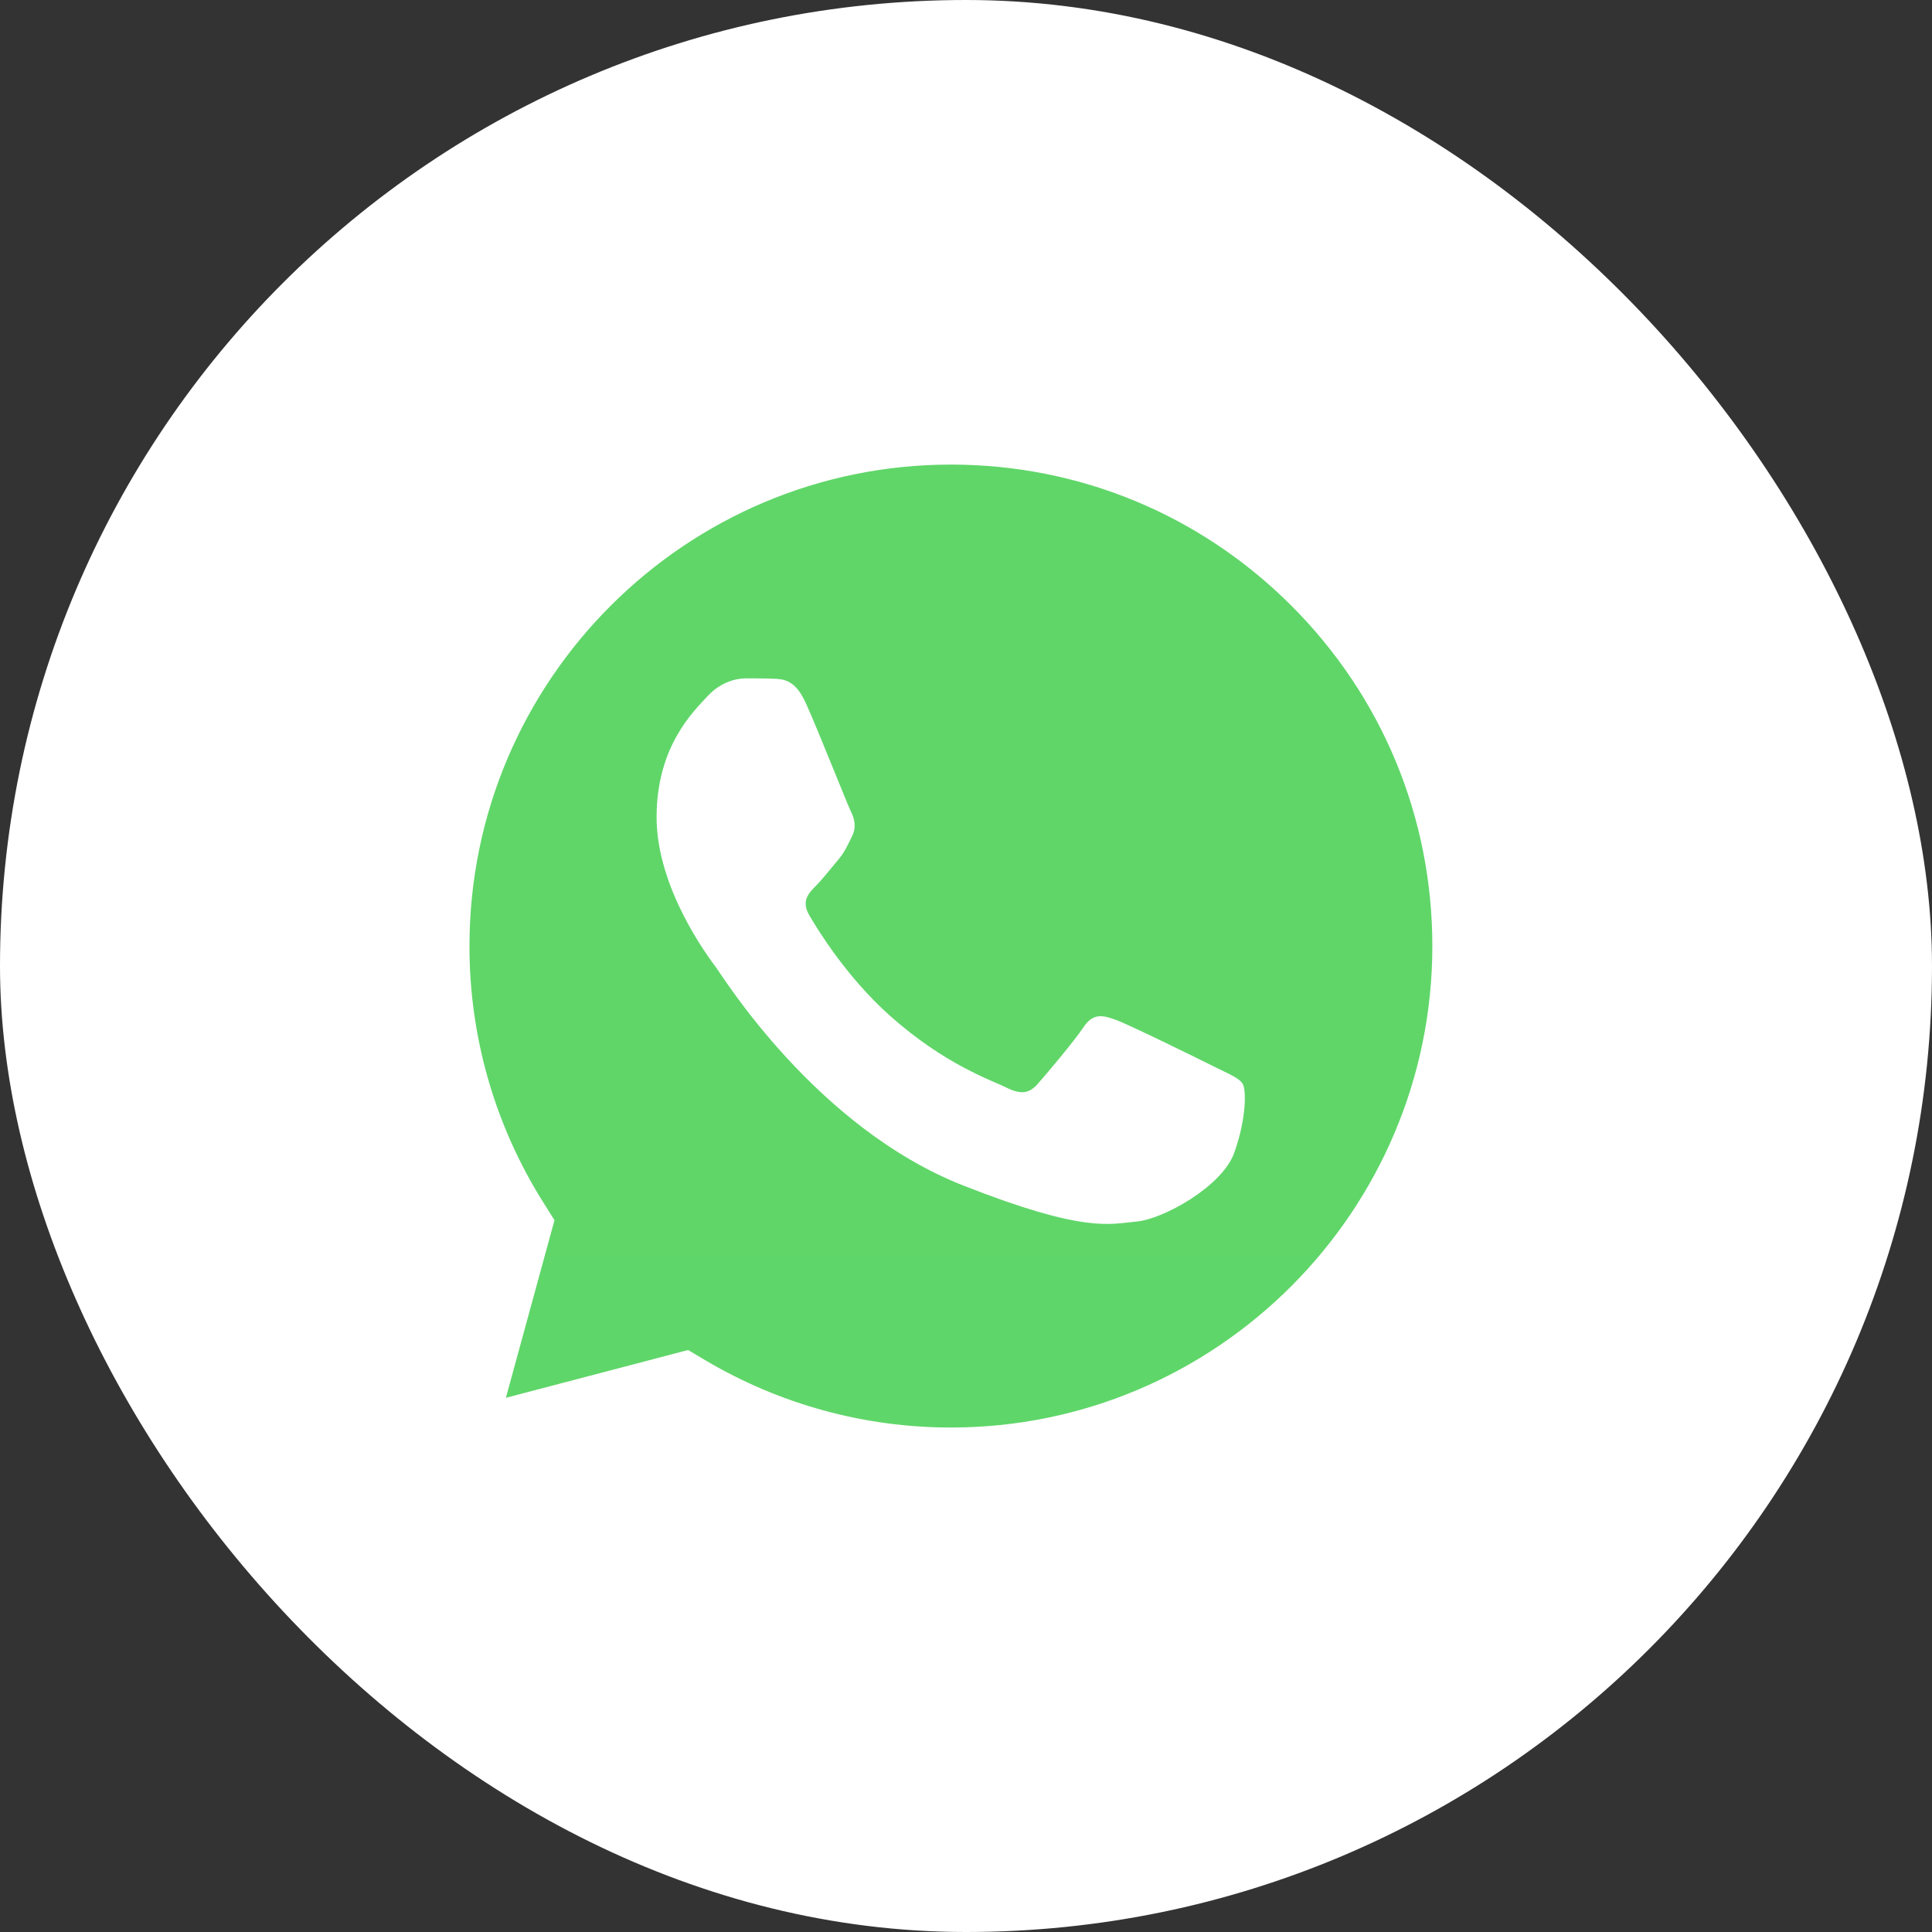 <?xml version="1.0" encoding="UTF-8"?> <svg xmlns="http://www.w3.org/2000/svg" width="26" height="26" viewBox="0 0 26 26" fill="none"><rect x="0" y="0" width="26" height="26" fill="#333333" stroke="none"/><rect width="26" height="26" rx="13" fill="white"></rect><g clip-path="url(#clip0_175_9)"><path d="M5.27 12.731C5.269 14.051 5.615 15.348 6.275 16.492L5.207 20.39L9.196 19.344C10.3 19.944 11.536 20.259 12.792 20.259H12.796C16.943 20.259 20.319 16.885 20.321 12.737C20.321 10.727 19.539 8.837 18.118 7.415C16.698 5.993 14.809 5.209 12.795 5.208C8.648 5.208 5.272 8.583 5.27 12.731Z" fill="url(#paint0_linear_175_9)"></path><path d="M5.001 12.728C5 14.096 5.359 15.439 6.042 16.624L4.936 20.662L9.068 19.578C10.211 20.201 11.492 20.527 12.793 20.527H12.797C17.093 20.527 20.59 17.031 20.592 12.735C20.593 10.652 19.782 8.694 18.311 7.221C16.839 5.749 14.882 4.937 12.797 4.936C8.5 4.936 5.003 8.432 5.001 12.728ZM7.462 16.421L7.308 16.176C6.659 15.143 6.316 13.948 6.318 12.729C6.319 9.158 9.225 6.252 12.799 6.252C14.53 6.253 16.156 6.928 17.38 8.152C18.603 9.376 19.276 11.003 19.276 12.734C19.274 16.305 16.368 19.211 12.797 19.211H12.794C11.634 19.211 10.495 18.899 9.496 18.308L9.26 18.168L6.808 18.811L7.462 16.421Z" fill="url(#paint1_linear_175_9)"></path><path d="M10.848 9.47C10.703 9.146 10.549 9.14 10.41 9.134C10.297 9.129 10.167 9.129 10.037 9.129C9.907 9.129 9.696 9.178 9.518 9.373C9.339 9.568 8.836 10.039 8.836 10.997C8.836 11.956 9.534 12.882 9.631 13.012C9.729 13.142 10.979 15.171 12.958 15.952C14.604 16.601 14.938 16.471 15.296 16.439C15.653 16.407 16.448 15.968 16.61 15.513C16.773 15.058 16.773 14.668 16.724 14.587C16.675 14.506 16.545 14.457 16.351 14.36C16.156 14.262 15.198 13.791 15.02 13.726C14.841 13.661 14.711 13.629 14.581 13.824C14.451 14.019 14.079 14.457 13.965 14.587C13.851 14.717 13.738 14.733 13.543 14.636C13.348 14.538 12.721 14.333 11.976 13.669C11.397 13.153 11.007 12.516 10.893 12.321C10.779 12.126 10.881 12.021 10.978 11.923C11.066 11.836 11.173 11.696 11.271 11.582C11.368 11.468 11.4 11.387 11.465 11.257C11.53 11.127 11.498 11.014 11.449 10.916C11.4 10.819 11.022 9.856 10.848 9.47Z" fill="white"></path></g><defs><linearGradient id="paint0_linear_175_9" x1="760.885" y1="1523.35" x2="760.885" y2="5.208" gradientUnits="userSpaceOnUse"><stop stop-color="#1FAF38"></stop><stop offset="1" stop-color="#60D669"></stop></linearGradient><linearGradient id="paint1_linear_175_9" x1="787.726" y1="1577.52" x2="787.726" y2="4.936" gradientUnits="userSpaceOnUse"><stop stop-color="#F9F9F9"></stop><stop offset="1" stop-color="white"></stop></linearGradient><clipPath id="clip0_175_9"><rect width="15.663" height="15.796" fill="white" transform="translate(4.936 4.936)"></rect></clipPath></defs></svg> 